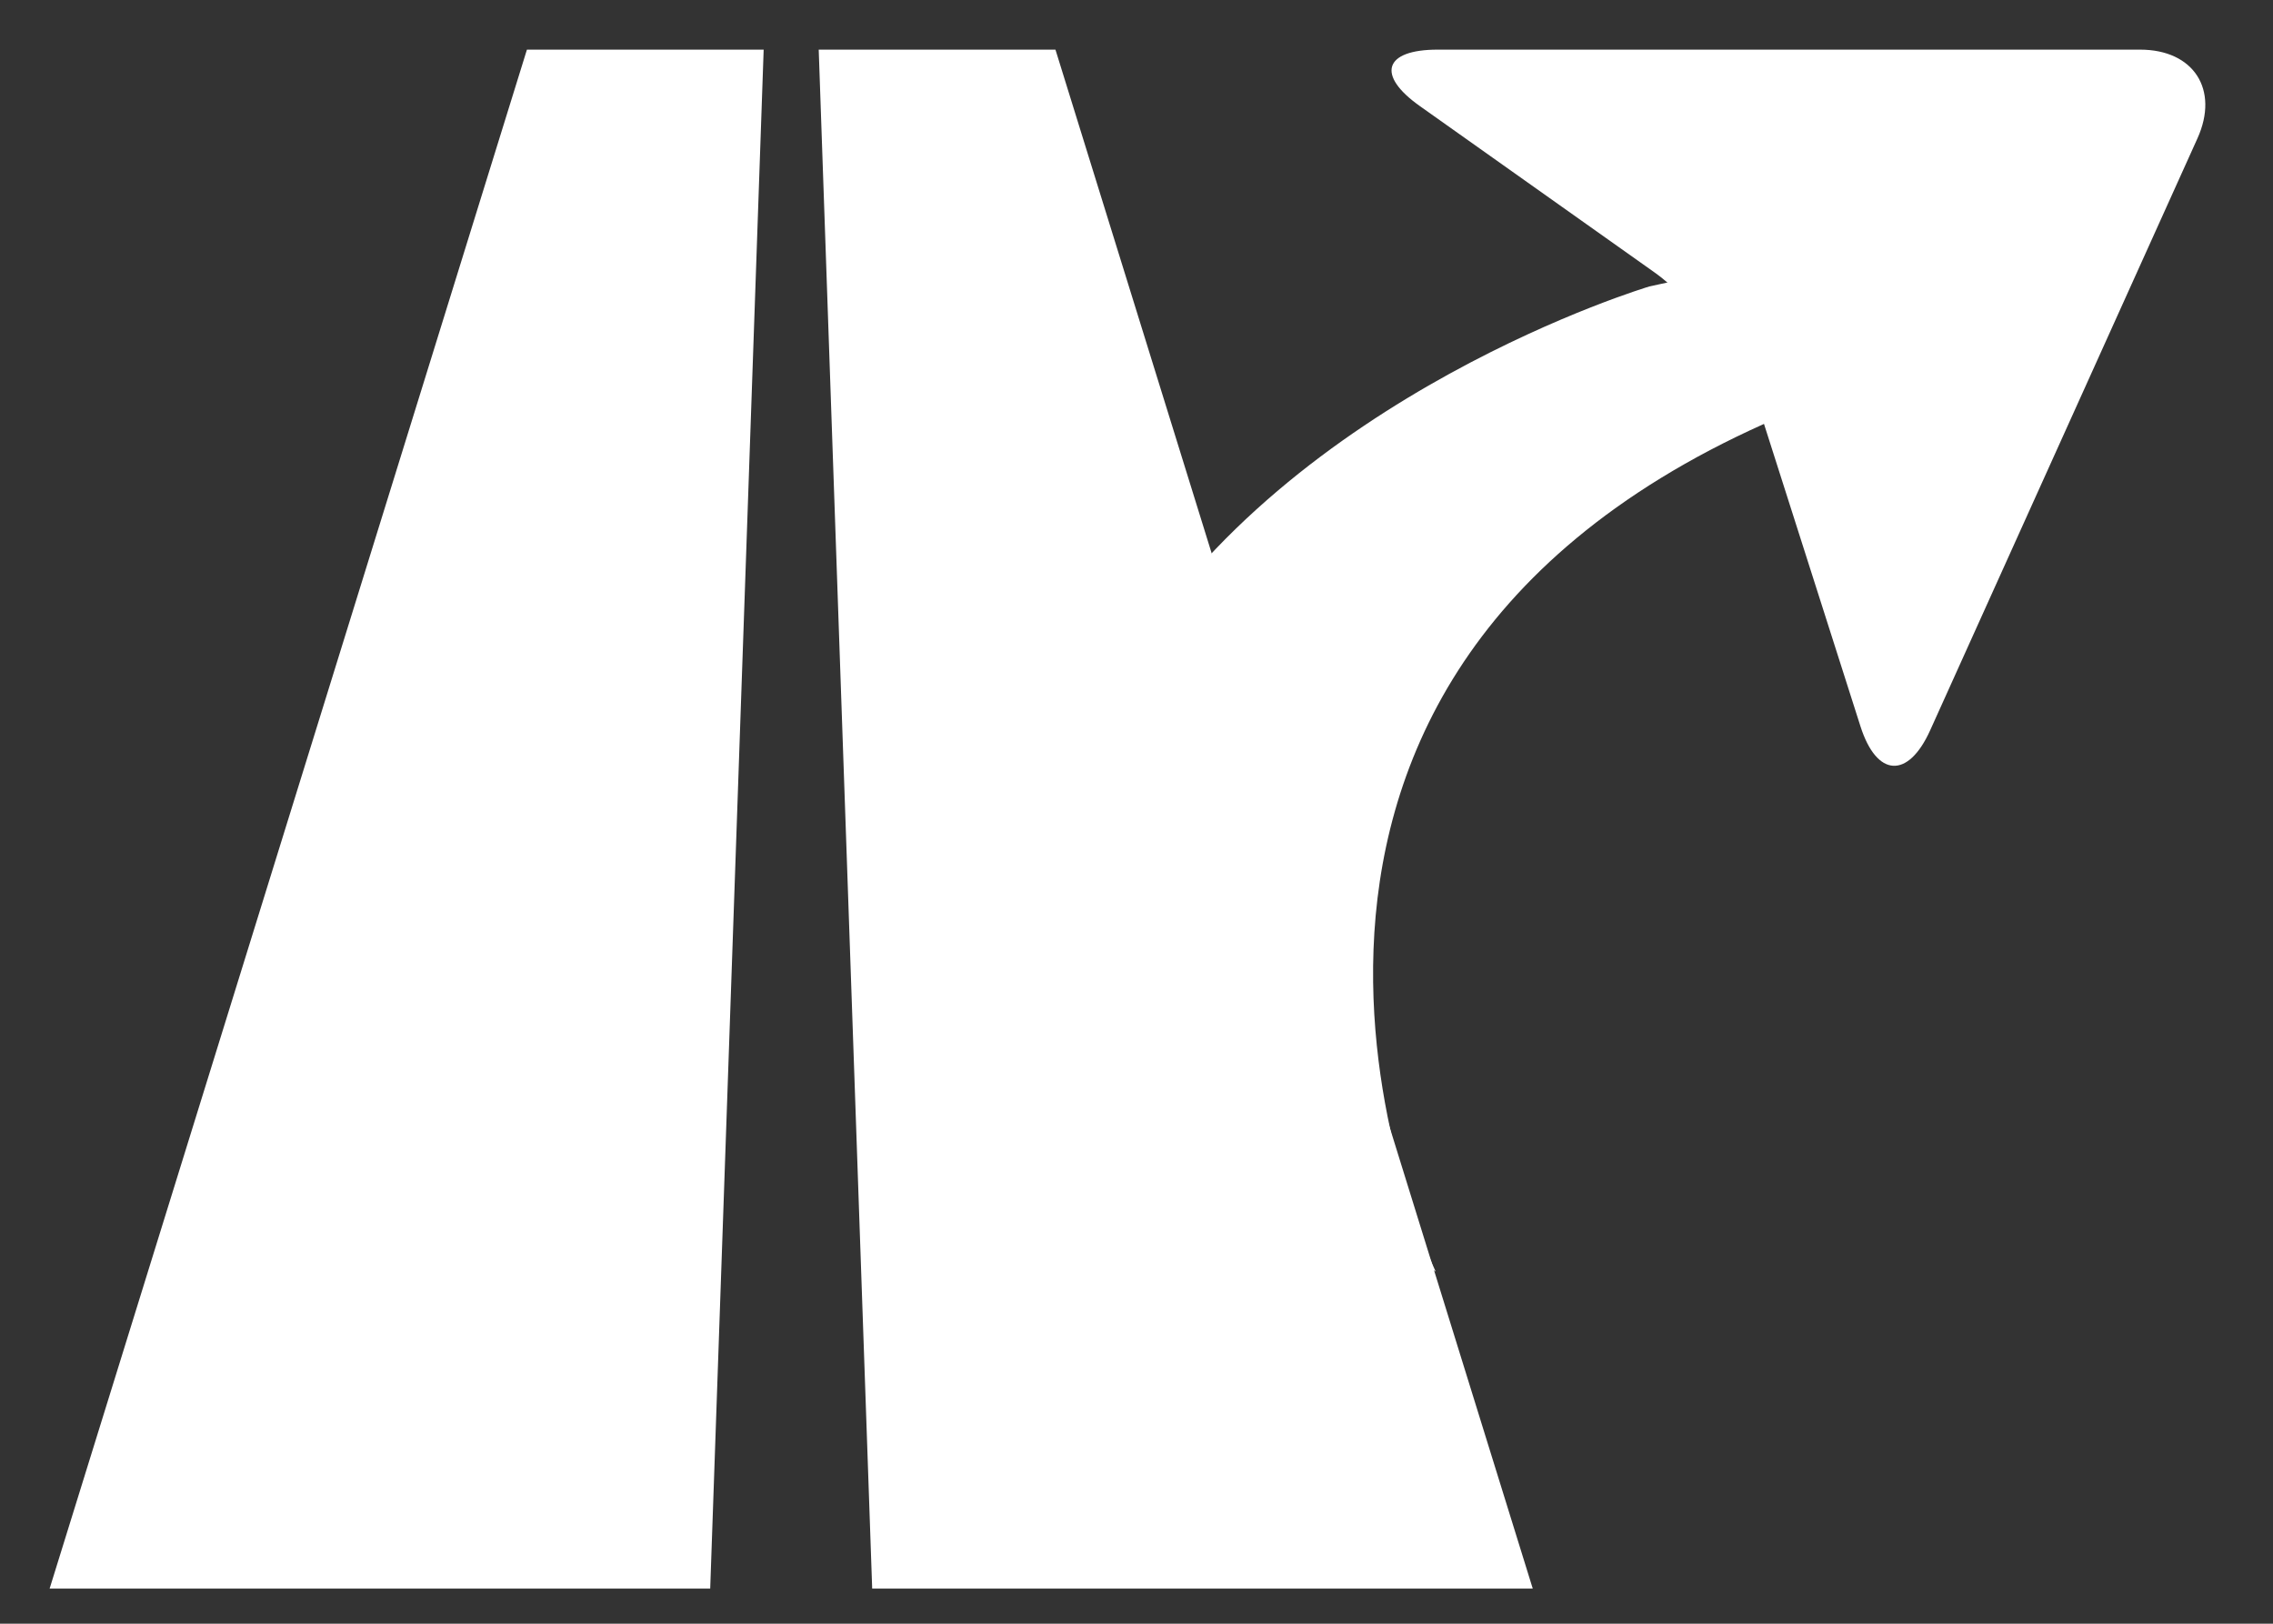 <?xml version="1.0" encoding="utf-8"?>
<!DOCTYPE svg PUBLIC "-//W3C//DTD SVG 1.1//EN" "http://www.w3.org/Graphics/SVG/1.1/DTD/svg11.dtd">
<svg version="1.1" id="Layer_1" xmlns="http://www.w3.org/2000/svg" xmlns:xlink="http://www.w3.org/1999/xlink" x="0px" y="0px"
	 width="198.43px" height="141.73px" viewBox="0 0 198.43 141.73" enable-background="new 0 0 198.43 141.73" xml:space="preserve">
<rect x="0" y="0" width="198.43" height="141.73" fill="#333333" stroke="none"/>
<polyline fill="#FFFFFF" points="46,4.333 66.667,4.333 62,138.666 4.333,138.666 "/>
<polyline fill="#FFFFFF" points="92.14,4.333 71.473,4.333 76.14,138.666 133.807,138.666 "/>
<path fill="#FFFFFF" d="M144,25c0,0-31.332,9.333-45.666,33c-14.334,23.666,27,53,27,53S101.307,60.636,154,37
	c26.752-12,10-16.333,10-16.333L144,25z"/>
<g>
	<path fill="#FFFFFF" d="M123.938,9.25c-3.816-2.705-3.111-4.917,1.565-4.917h61.326c4.677,0,6.929,3.488,5.004,7.75L168.5,63.75
		c-1.925,4.262-4.663,4.104-6.085-0.352l-8.496-26.63c-1.422-4.456-5.707-10.314-9.523-13.019L123.938,9.25z"/>
</g>
</svg>
